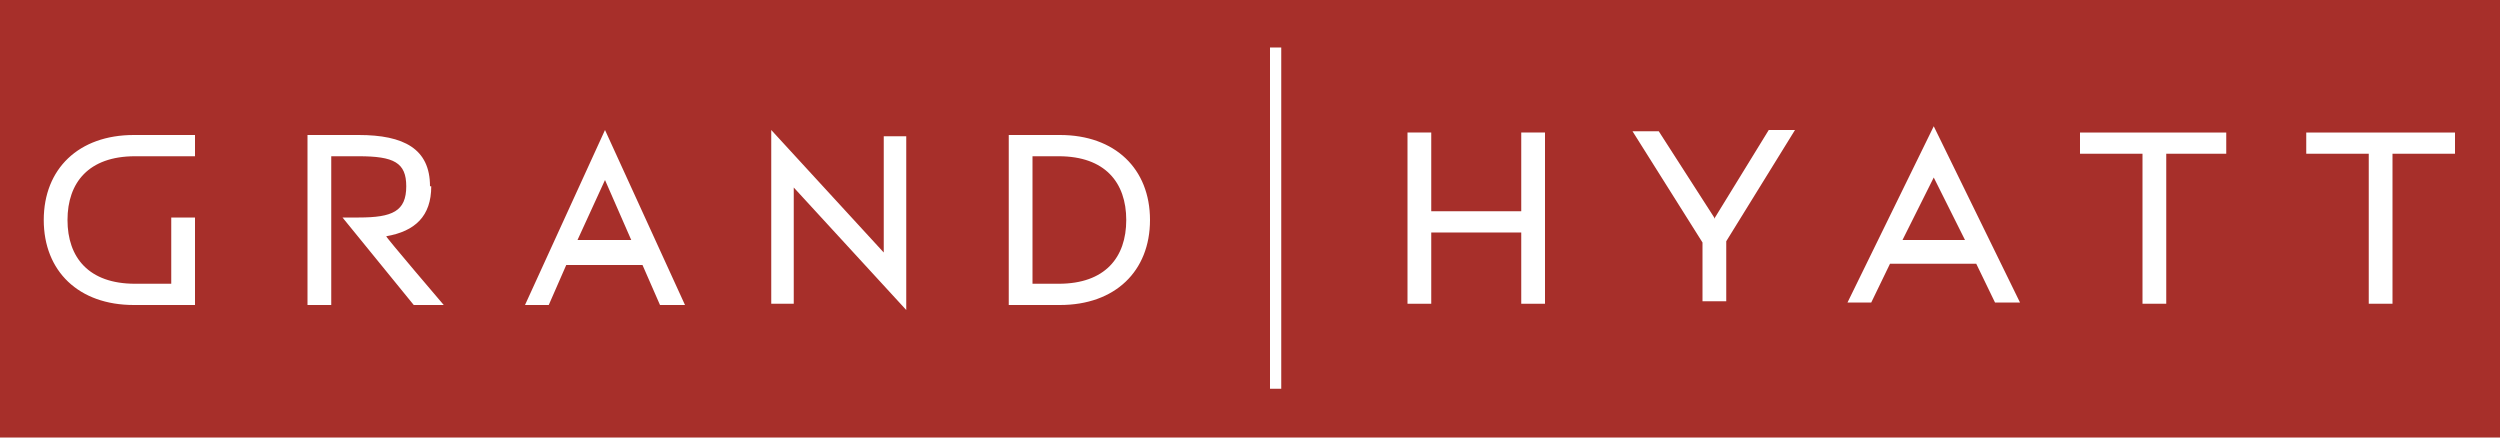 <?xml version="1.0" encoding="UTF-8"?>
<svg id="svg8997" xmlns="http://www.w3.org/2000/svg" xmlns:svg="http://www.w3.org/2000/svg" xmlns:sodipodi="http://sodipodi.sourceforge.net/DTD/sodipodi-0.dtd" xmlns:rdf="http://www.w3.org/1999/02/22-rdf-syntax-ns#" xmlns:inkscape="http://www.inkscape.org/namespaces/inkscape" xmlns:dc="http://purl.org/dc/elements/1.1/" xmlns:cc="http://creativecommons.org/ns#" version="1.1" viewBox="0 0 200 35">
  <!-- Generator: Adobe Illustrator 29.6.1, SVG Export Plug-In . SVG Version: 2.1.1 Build 9)  -->
  <defs>
    <style>
      .st0 {
        fill: #a72f2a;
      }

      .st1 {
        fill: #fff;
      }
    </style>
  </defs>
  <sodipodi:namedview id="base" bordercolor="#666666" borderopacity="1.0" fit-margin-bottom="0" fit-margin-left="0" fit-margin-right="0" fit-margin-top="0" inkscape:current-layer="layer1" inkscape:cx="96.419618" inkscape:cy="27.402016" inkscape:document-units="mm" inkscape:pageopacity="0.0" inkscape:pageshadow="2" inkscape:window-height="744" inkscape:window-maximized="1" inkscape:window-width="1280" inkscape:window-x="-4" inkscape:window-y="-4" inkscape:zoom="3.827162" pagecolor="#ffffff" showgrid="false" units="px"/>
  <g id="layer1" inkscape:groupmode="layer" inkscape:label="Layer 1">
    <path id="path7782" class="st0" d="M200,35H0V0h200v35Z" inkscape:connector-curvature="0"/>
    <path id="path7784" class="st1" d="M101.6,31.1h.9V3.8h-.9v27.2Z" inkscape:connector-curvature="0"/>
    <path id="path7796" class="st1" d="M46.2,19.2l2.2-4.8,2.1,4.8h-4.3ZM42.1,24.4h1.8l1.4-3.2h6.1l1.4,3.2h2l-6.4-14-6.4,14ZM34.4,14.9h0c0-3-2.1-4.1-5.7-4.1h-4.1v13.6h1.9v-11.9h2.2c2.8,0,3.8.5,3.8,2.4h0c0,2-1.1,2.5-3.8,2.5h-1.3l5.7,7h2.4s-4.7-5.5-4.6-5.5c2.3-.4,3.6-1.6,3.6-4M3.5,17.6c0,4.1,2.8,6.8,7.2,6.8h4.9v-7h-1.9v5.3h-2.9c-3.7,0-5.4-2.1-5.4-5.1s1.7-5.1,5.4-5.1h4.8v-1.7h-4.9c-4.4,0-7.2,2.7-7.2,6.8M70.7,20.2l-9-9.8v13.9h1.8v-9.3l9,9.8v-13.9h-1.8v9.4ZM84.7,22.7h-2.1v-10.2h2.1c3.7,0,5.4,2.1,5.4,5.1s-1.7,5.1-5.4,5.1M84.8,10.8h-4.1v13.6h4.1c4.4,0,7.2-2.7,7.2-6.8s-2.8-6.8-7.2-6.8" inkscape:connector-curvature="0"/>
    <path id="path7800" class="st1" d="M152.2,19.2l2.5-5,2.5,5h-5ZM147.8,24.2h1.9l1.5-3.1h6.9l1.5,3.1h2l-6.9-14.1-6.9,14.1ZM137.2,17.5l-4.5-7h-2.1l5.6,8.9v4.7h1.9v-4.8l5.5-8.9h-2.1l-4.3,7ZM184.5,10.6v1.7h5v12h1.9v-12h5v-1.7h-12ZM166.4,12.3h5v12h1.9v-12h4.8v-1.7h-11.7v1.7Z" inkscape:connector-curvature="0"/>
    <path id="path7804" class="st1" d="M121.7,16.9h-7.2v-6.3h-1.9v13.7h1.9v-5.7h7.2v5.7h1.9v-13.7h-1.9v6.3Z" inkscape:connector-curvature="0"/>
  </g>
</svg>
